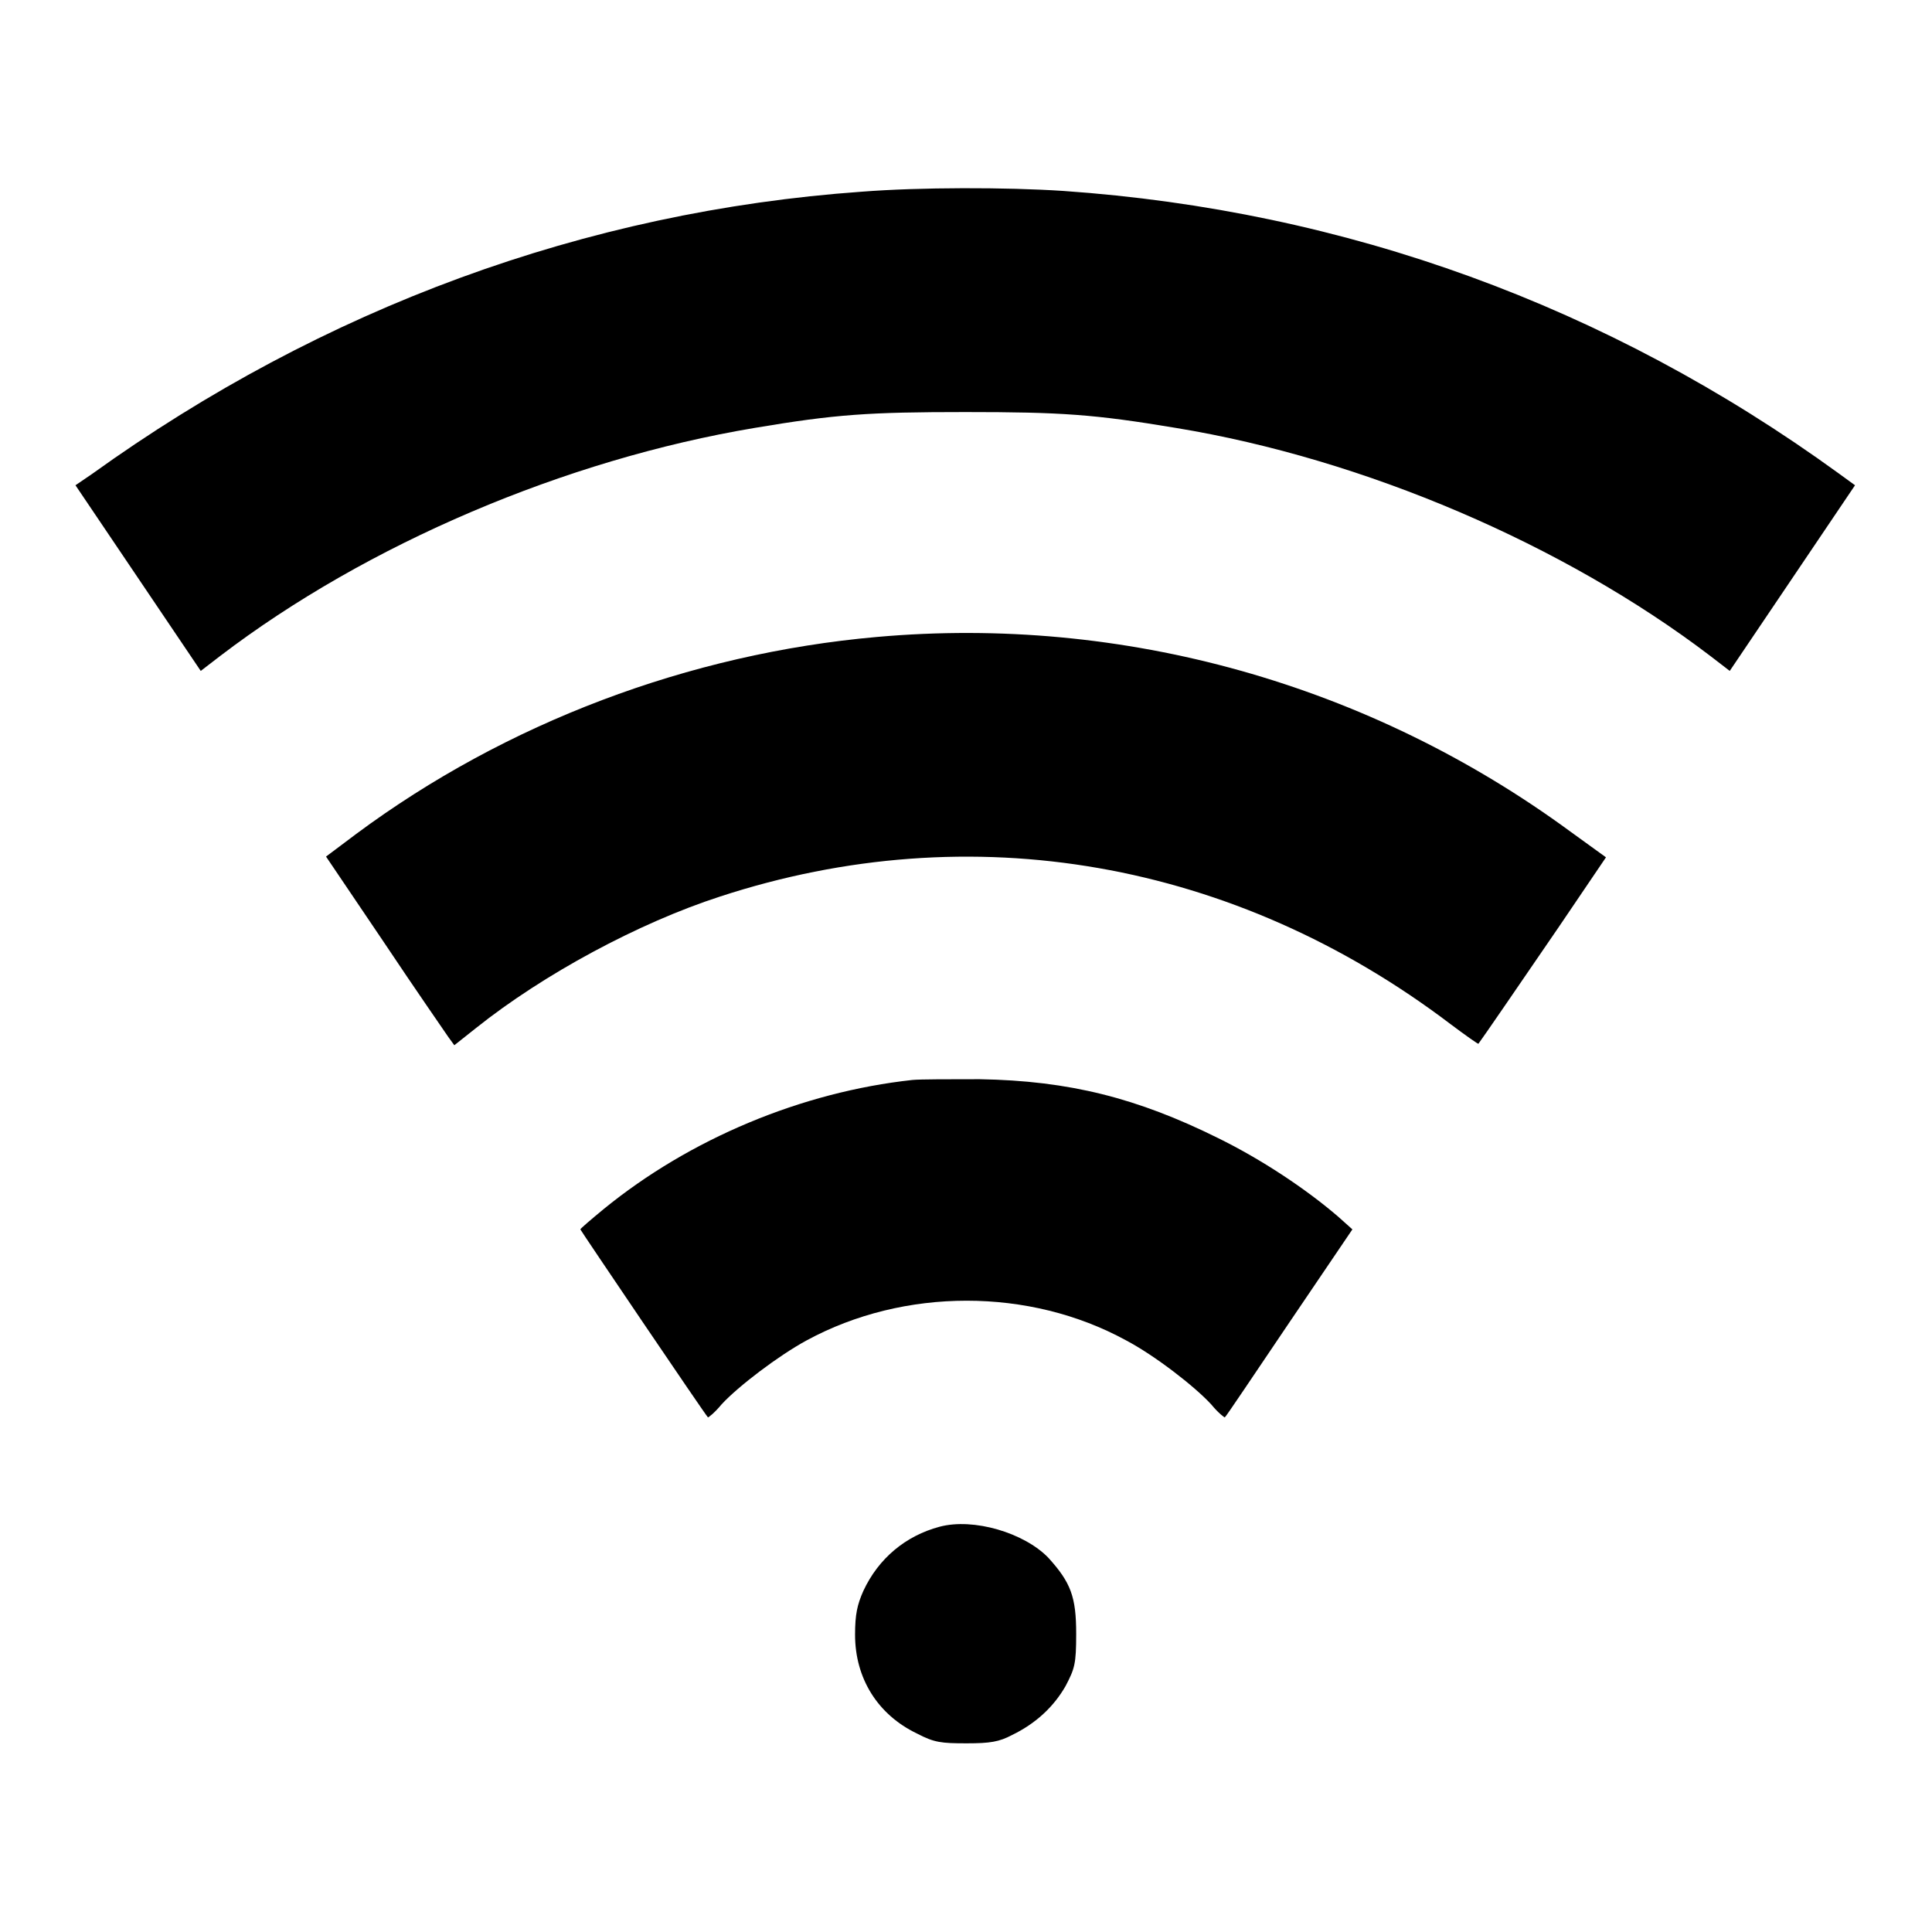 <?xml version="1.0" encoding="utf-8"?>
<!-- Svg Vector Icons : http://www.onlinewebfonts.com/icon -->
<!DOCTYPE svg PUBLIC "-//W3C//DTD SVG 1.1//EN" "http://www.w3.org/Graphics/SVG/1.1/DTD/svg11.dtd">
<svg version="1.1" xmlns="http://www.w3.org/2000/svg" xmlns:xlink="http://www.w3.org/1999/xlink" x="0px" y="0px" viewBox="0 0 256 256" enable-background="new 0 0 256 256" xml:space="preserve">
<g><g><g><path fill="#000000" d="M114.2,25.4c-36.6,2.6-71.4,15.4-102,37.4L10,64.3l8.3,12.3l8.3,12.3l2.6-2c19.4-14.8,45.7-26,70.8-30.2c10.7-1.8,15.1-2.1,27.9-2.1c12.8,0,17.1,0.3,27.9,2.1c25,4.1,51.5,15.5,70.8,30.2l2.6,2l8.3-12.3l8.3-12.3l-2.2-1.6C213,40.5,178.3,27.9,140.9,25.3C133.3,24.8,121.9,24.8,114.2,25.4z"/><path fill="#000000" d="M116.2,84.4c-24.9,2.2-49.2,11.4-69,26.1l-4,3l7.7,11.4c4.2,6.3,8.1,11.9,8.5,12.5l0.8,1.1l2.9-2.3c8.9-7.1,21.5-13.9,32.3-17.4c33.3-10.9,68.2-4.8,96.8,16.9c2,1.5,3.7,2.7,3.7,2.6c0.6-0.8,5.4-7.8,10.6-15.4l6.3-9.3l-4.7-3.4C181.4,90.6,148.8,81.5,116.2,84.4z"/><path fill="#000000" d="M120.9,143.1c-14.7,1.6-29.5,7.8-40.9,17.1c-1.7,1.4-3.1,2.6-3.1,2.7s16.5,24.5,16.9,24.9c0,0.1,0.9-0.6,1.8-1.7c2.2-2.4,7.6-6.5,11.3-8.5c12.9-7,29.5-7,42.3,0c3.8,2,9.1,6.1,11.3,8.5c0.9,1.1,1.8,1.8,1.8,1.7c0.1,0,3.9-5.7,8.5-12.5l8.4-12.4l-1.9-1.7c-4.3-3.7-10.2-7.6-15.9-10.4c-10.7-5.3-19.7-7.6-31.6-7.8C125.9,143,121.9,143,120.9,143.1z"/><path fill="#000000" d="M124.5,202.3c-4.5,1.2-8.1,4.2-10.1,8.5c-0.8,1.8-1.1,3.1-1.1,5.8c0,5.8,3,10.6,8.2,13.1c2.3,1.2,3.2,1.3,6.6,1.3c3.1,0,4.3-0.2,6-1.1c3.1-1.5,5.5-3.7,7.1-6.5c1.2-2.3,1.4-2.9,1.4-6.9c0-4.9-0.7-6.8-3.7-10.1C135.7,203.1,129,201.1,124.5,202.3z"/></g></g></g>
</svg>